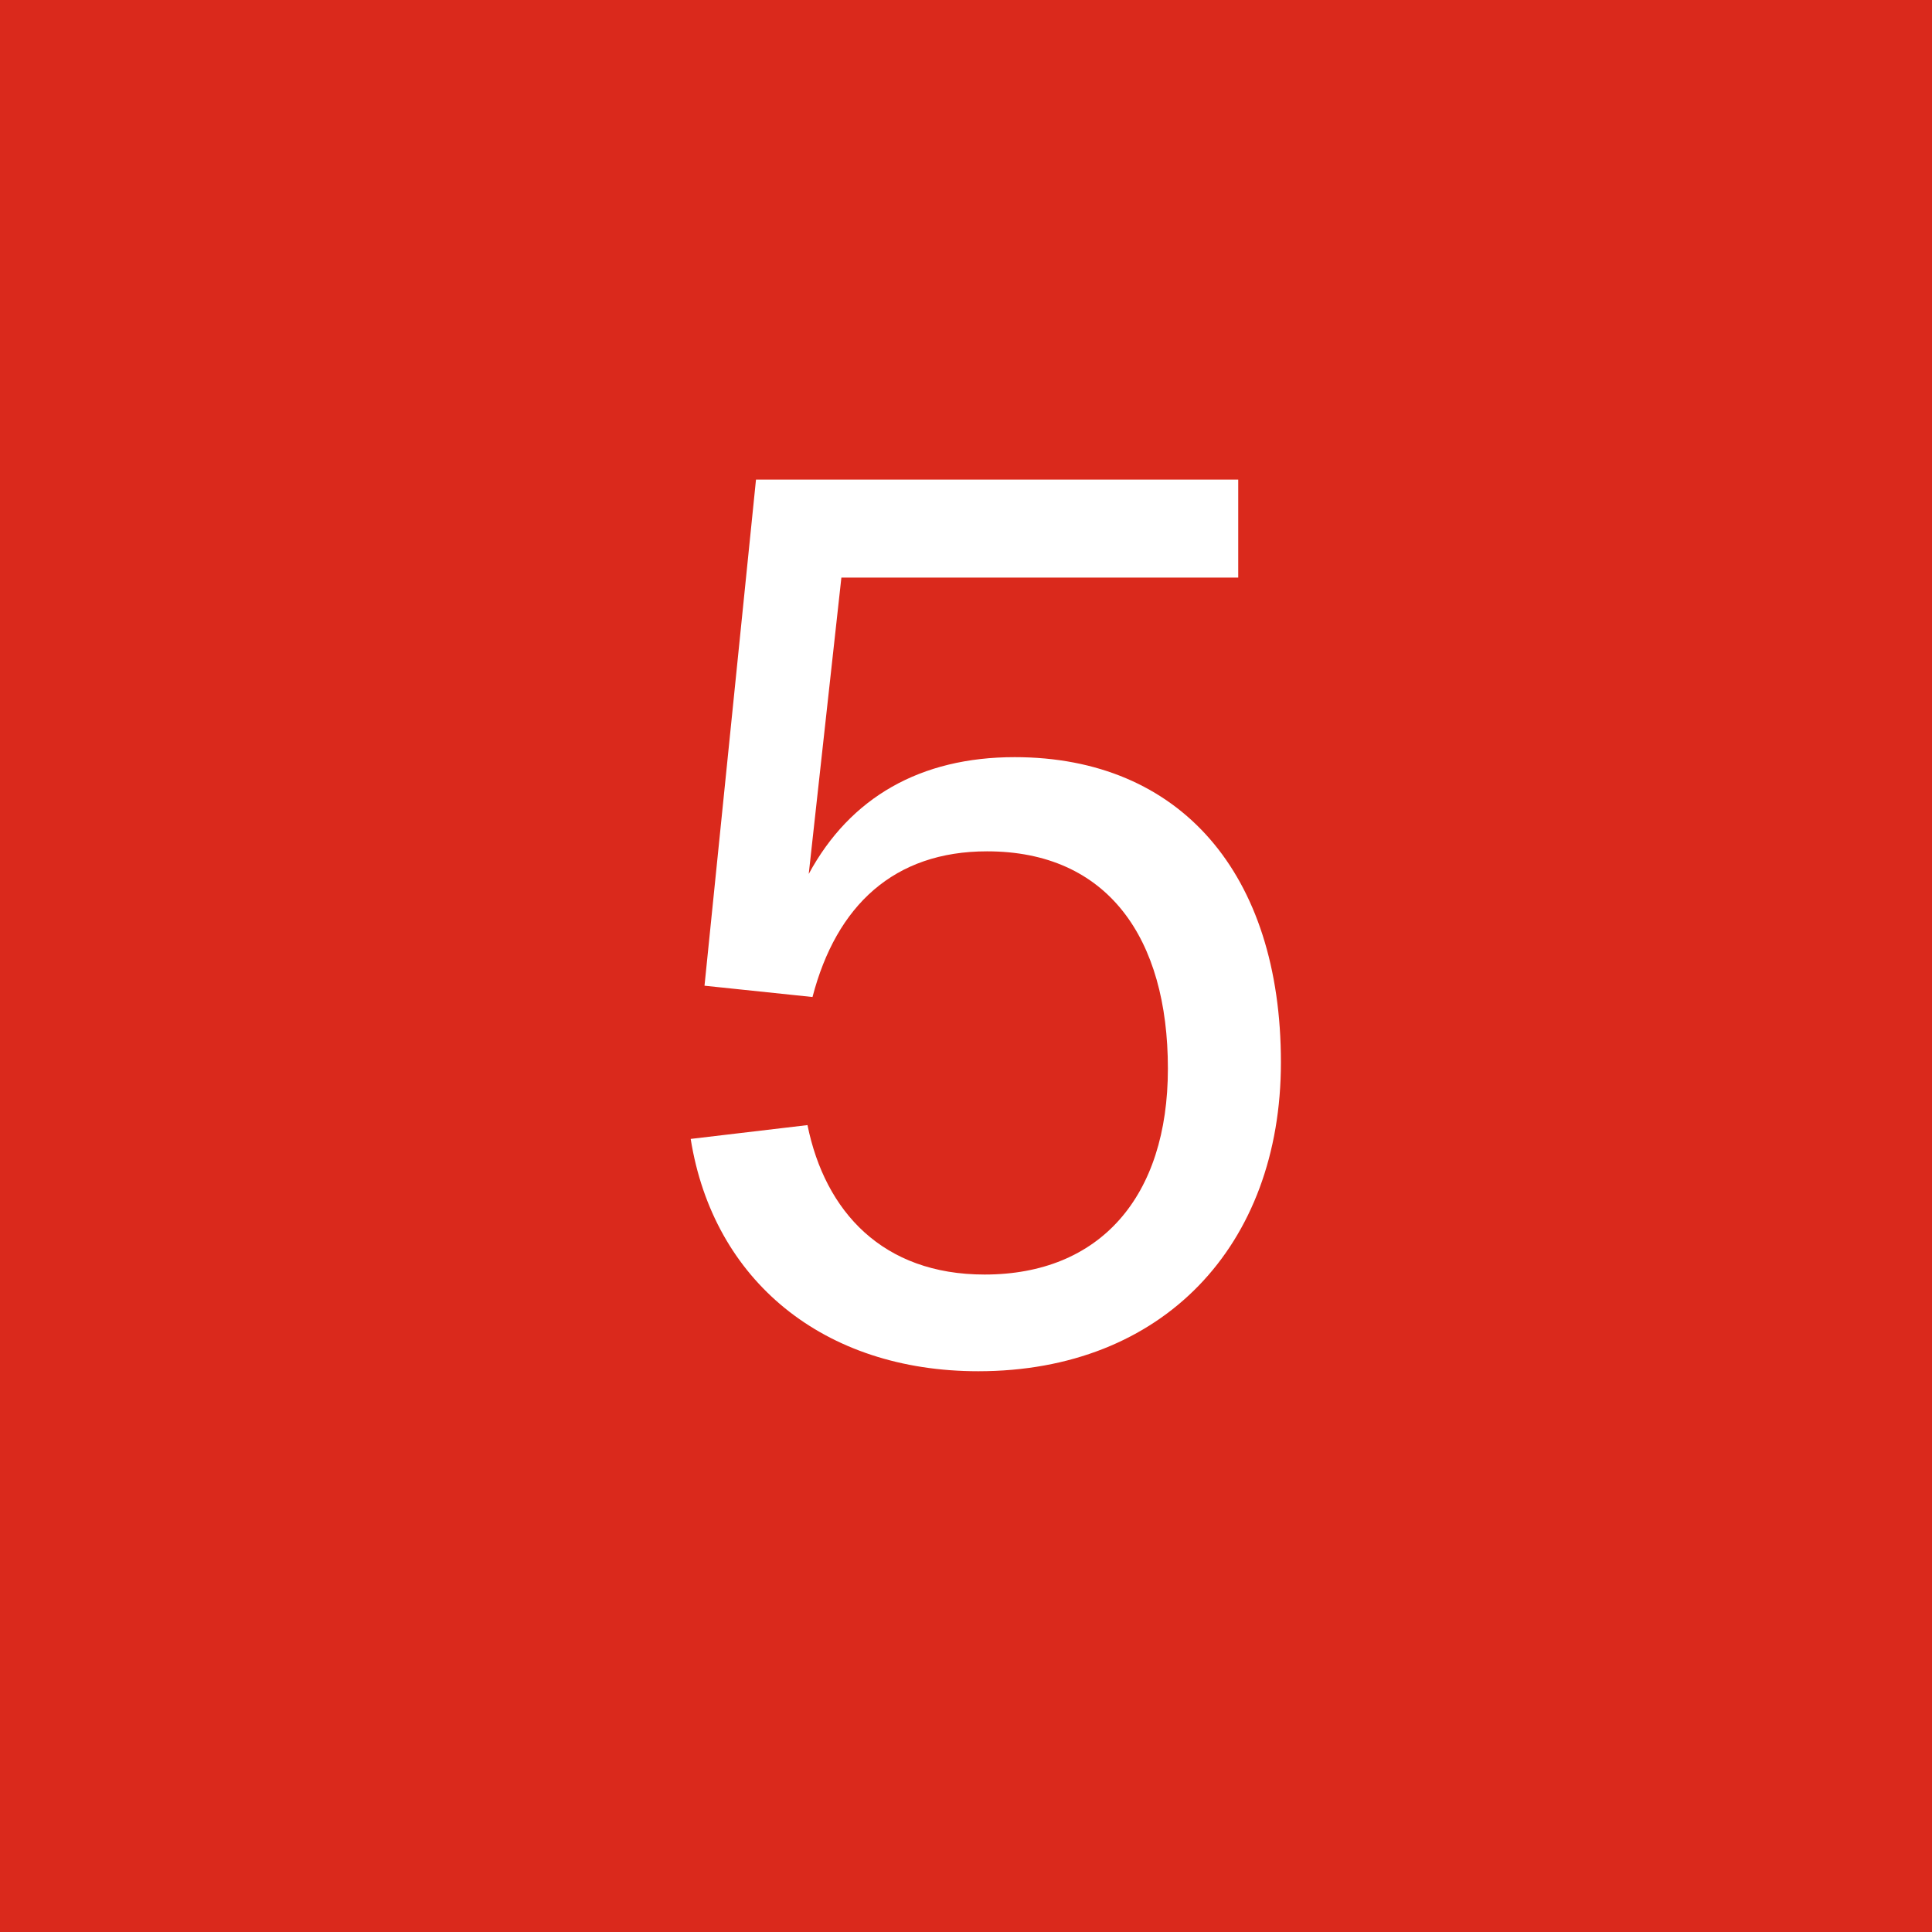<?xml version="1.0" encoding="utf-8"?>
<!-- Generator: Adobe Illustrator 26.3.1, SVG Export Plug-In . SVG Version: 6.00 Build 0)  -->
<svg version="1.1" id="Capa_1" xmlns="http://www.w3.org/2000/svg" xmlns:xlink="http://www.w3.org/1999/xlink" x="0px" y="0px"
	 viewBox="0 0 40 40" style="enable-background:new 0 0 40 40;" xml:space="preserve">
<style type="text/css">
	.st0{fill:#DA291C;}
	.st1{fill:#FFFFFF;}
</style>
<rect class="st0" width="40" height="40"/>
<path class="st1" d="M20.254,28.39c-3.198,0-5.486-1.872-5.954-4.81l2.418-0.286c0.364,1.794,1.56,3.094,3.666,3.094
	c2.392,0,3.796-1.612,3.796-4.264c0-2.704-1.248-4.498-3.744-4.498c-1.924,0-3.12,1.118-3.614,3.016l-2.236-0.234L15.652,9.93h9.984
	v2.028H17.42l-0.676,6.136c0.858-1.586,2.314-2.418,4.264-2.418c3.432,0,5.512,2.418,5.512,6.318
	C26.52,25.79,24.076,28.39,20.254,28.39z"/>
</svg>
